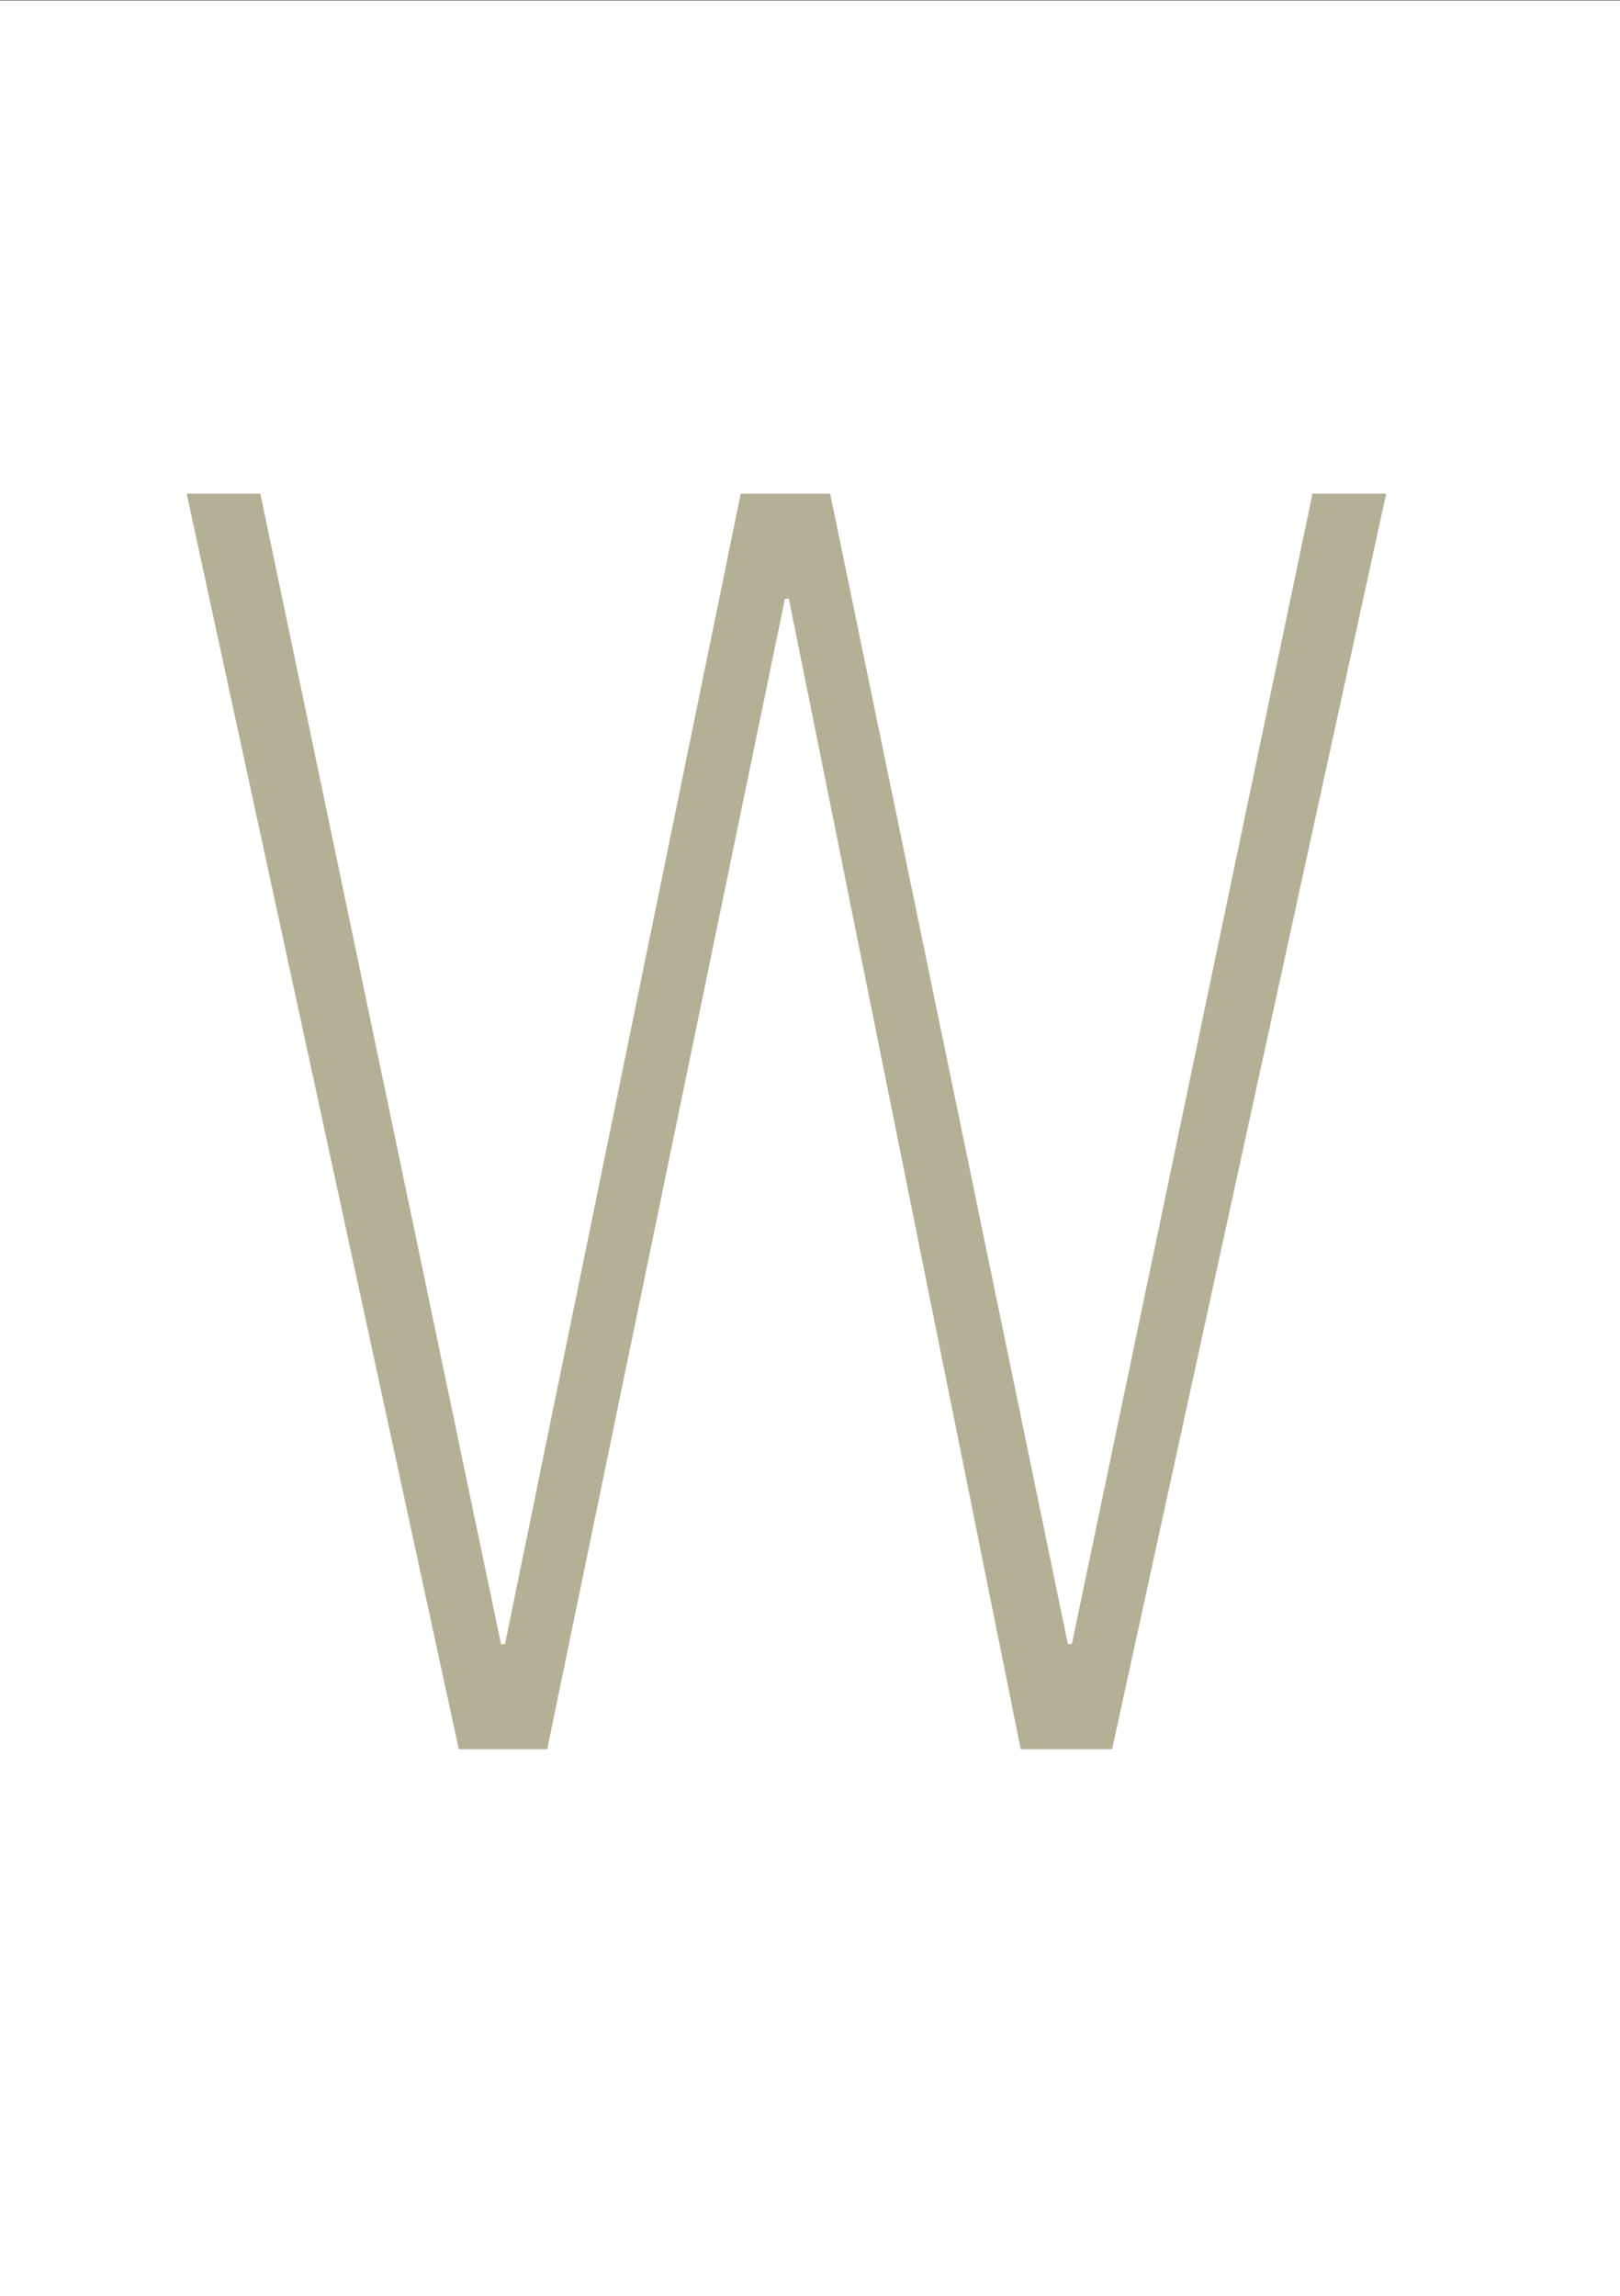 <?xml version="1.0" encoding="utf-8"?>
<!-- Generator: Adobe Illustrator 23.0.2, SVG Export Plug-In . SVG Version: 6.00 Build 0)  -->
<svg version="1.1" id="Ebene_1" xmlns="http://www.w3.org/2000/svg" xmlns:xlink="http://www.w3.org/1999/xlink" x="0px" y="0px"
	 viewBox="0 0 164.9 233.7" style="enable-background:new 0 0 164.9 233.7;" xml:space="preserve">
<rect x="0" y="0" width="164.9" height="233.7" fill="#333333" stroke="none"/>
<style type="text/css">
	.st0{fill:#FFFFFF;}
	.st1{fill:#B4B096;}
</style>
<g id="Gruppe_701" transform="translate(20735 18758.945)">
	<path id="Pfad_160" class="st0" d="M-20735-18758.9h164.9v233.7h-164.9V-18758.9z"/>
	<path id="Pfad_161" class="st1" d="M-20631.1-18580.9h9.3l27.9-127.8h-7.5l-24.5,117.1h-0.4l-24.2-117.1h-9.1l-24,117.1h-0.4
		l-24.5-117.1h-7.5l27.7,127.8h9l24.2-117.1h0.4L-20631.1-18580.9z"/>
</g>
</svg>
